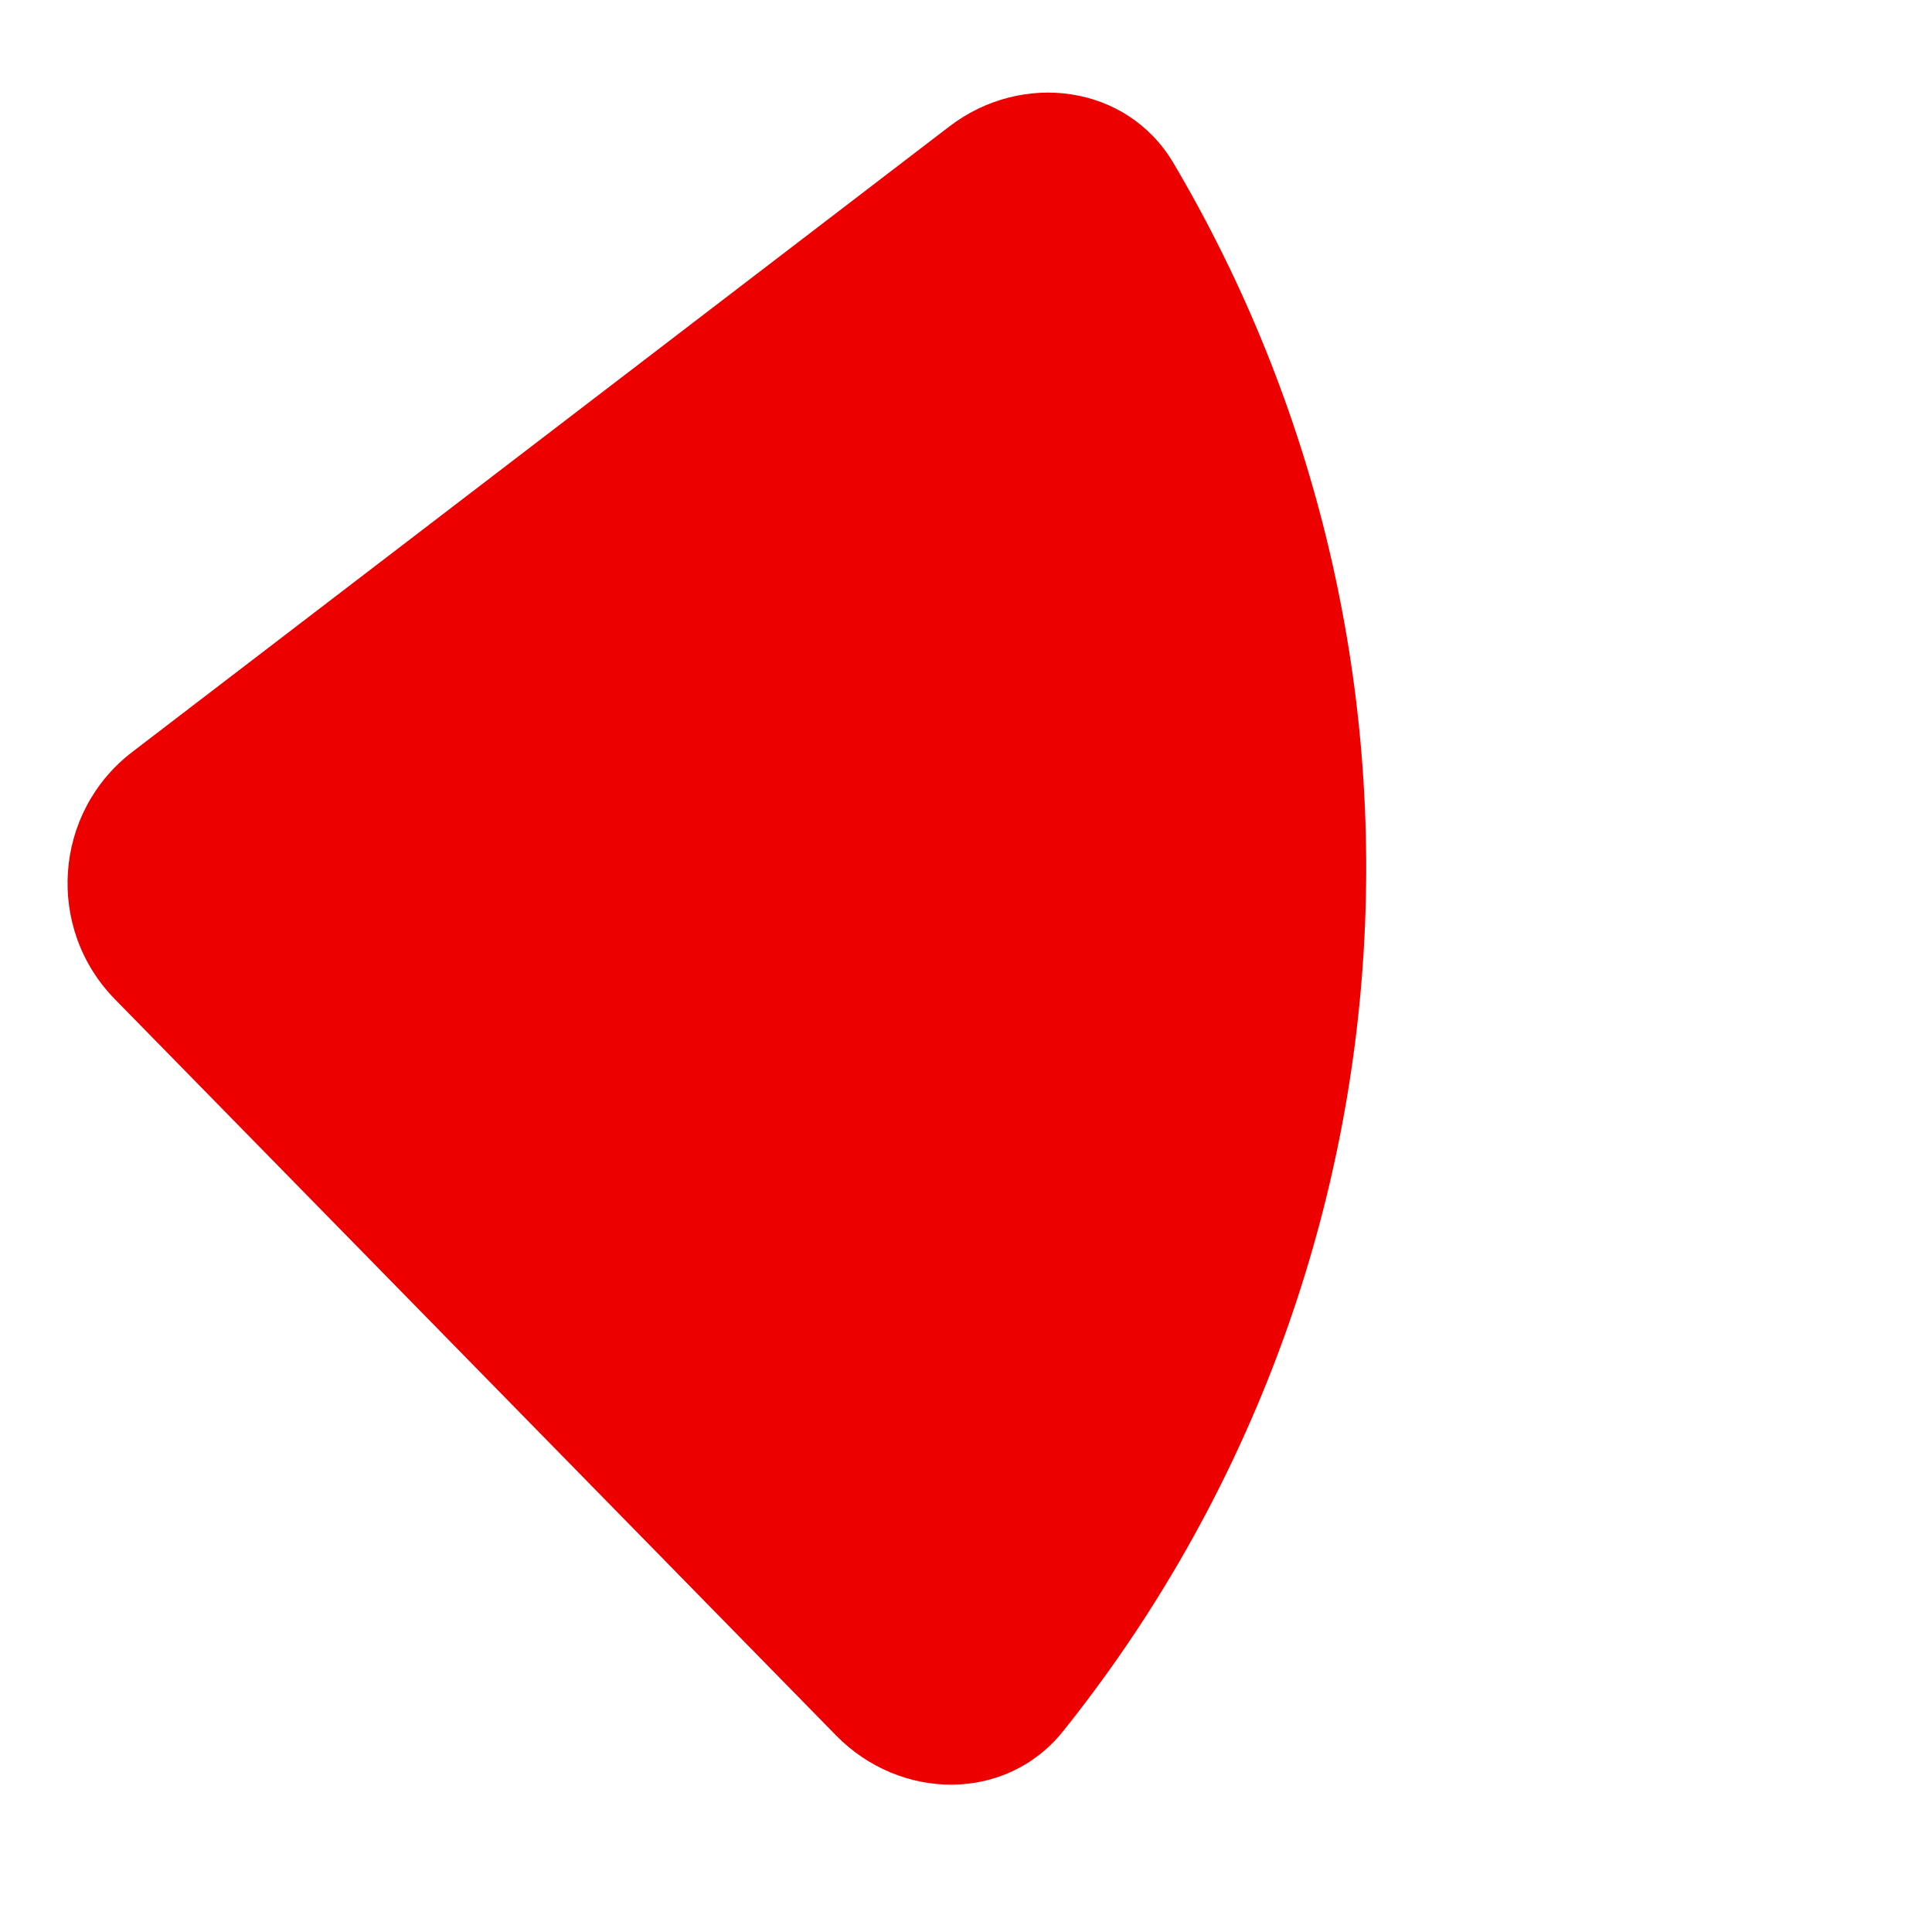 <svg width="51" height="51" viewBox="0 0 51 51" fill="none" xmlns="http://www.w3.org/2000/svg">
<path d="M25.064 3.336C26.978 1.87 29.747 2.225 30.976 4.304C34.734 10.661 36.497 18.039 35.974 25.468C35.451 32.897 32.672 39.948 28.061 45.702C26.553 47.584 23.763 47.539 22.073 45.814L3.034 26.378C1.196 24.502 1.412 21.443 3.493 19.849L25.064 3.336Z" fill="#ED0000"/>
</svg>

